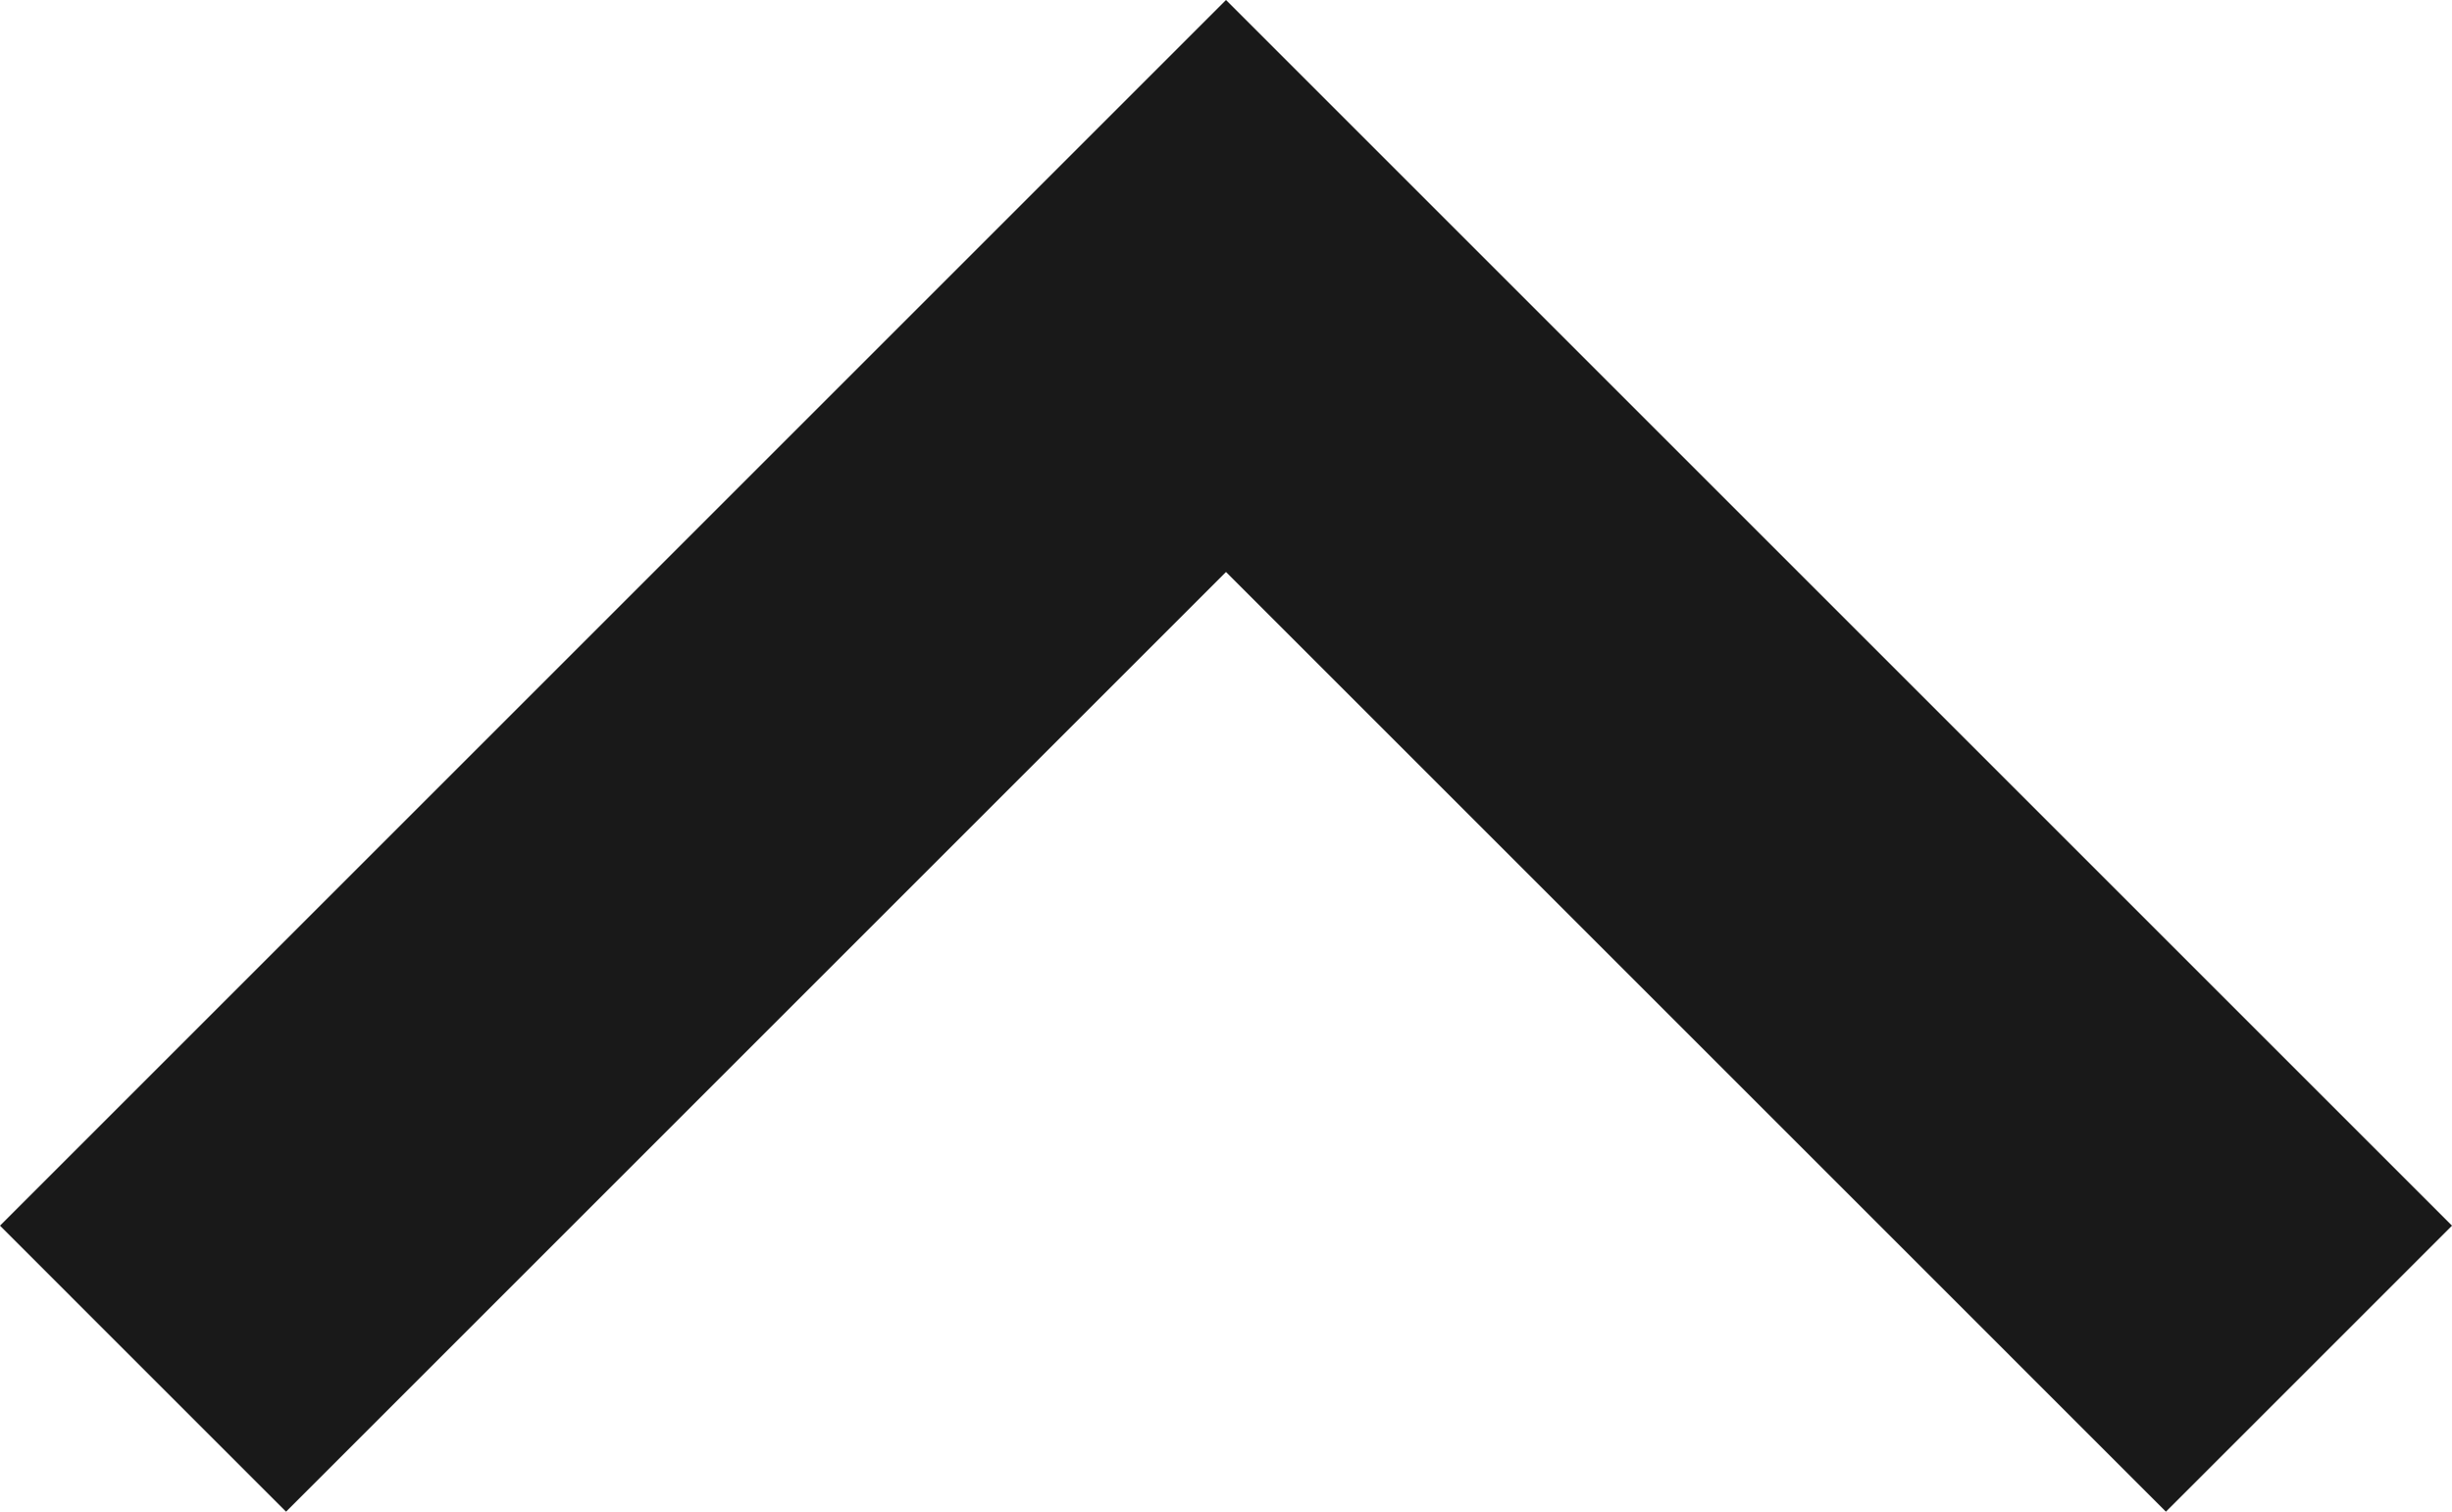 <?xml version="1.0" encoding="utf-8"?>
<!-- Generator: Adobe Illustrator 16.2.1, SVG Export Plug-In . SVG Version: 6.00 Build 0)  -->
<!DOCTYPE svg PUBLIC "-//W3C//DTD SVG 1.1//EN" "http://www.w3.org/Graphics/SVG/1.1/DTD/svg11.dtd">
<svg version="1.1" id="Capa_1" xmlns="http://www.w3.org/2000/svg" xmlns:xlink="http://www.w3.org/1999/xlink" x="0px" y="0px"
	 width="306px" height="188.7px" viewBox="0 0 306 188.7" enable-background="new 0 0 306 188.7" xml:space="preserve">
<g>
	<g id="chevron-right">
		<polygon fill="#191919" points="0,153 35.699,188.7 153,71.4 270.3,188.7 306,153 153,0 		"/>
	</g>
</g>
</svg>
